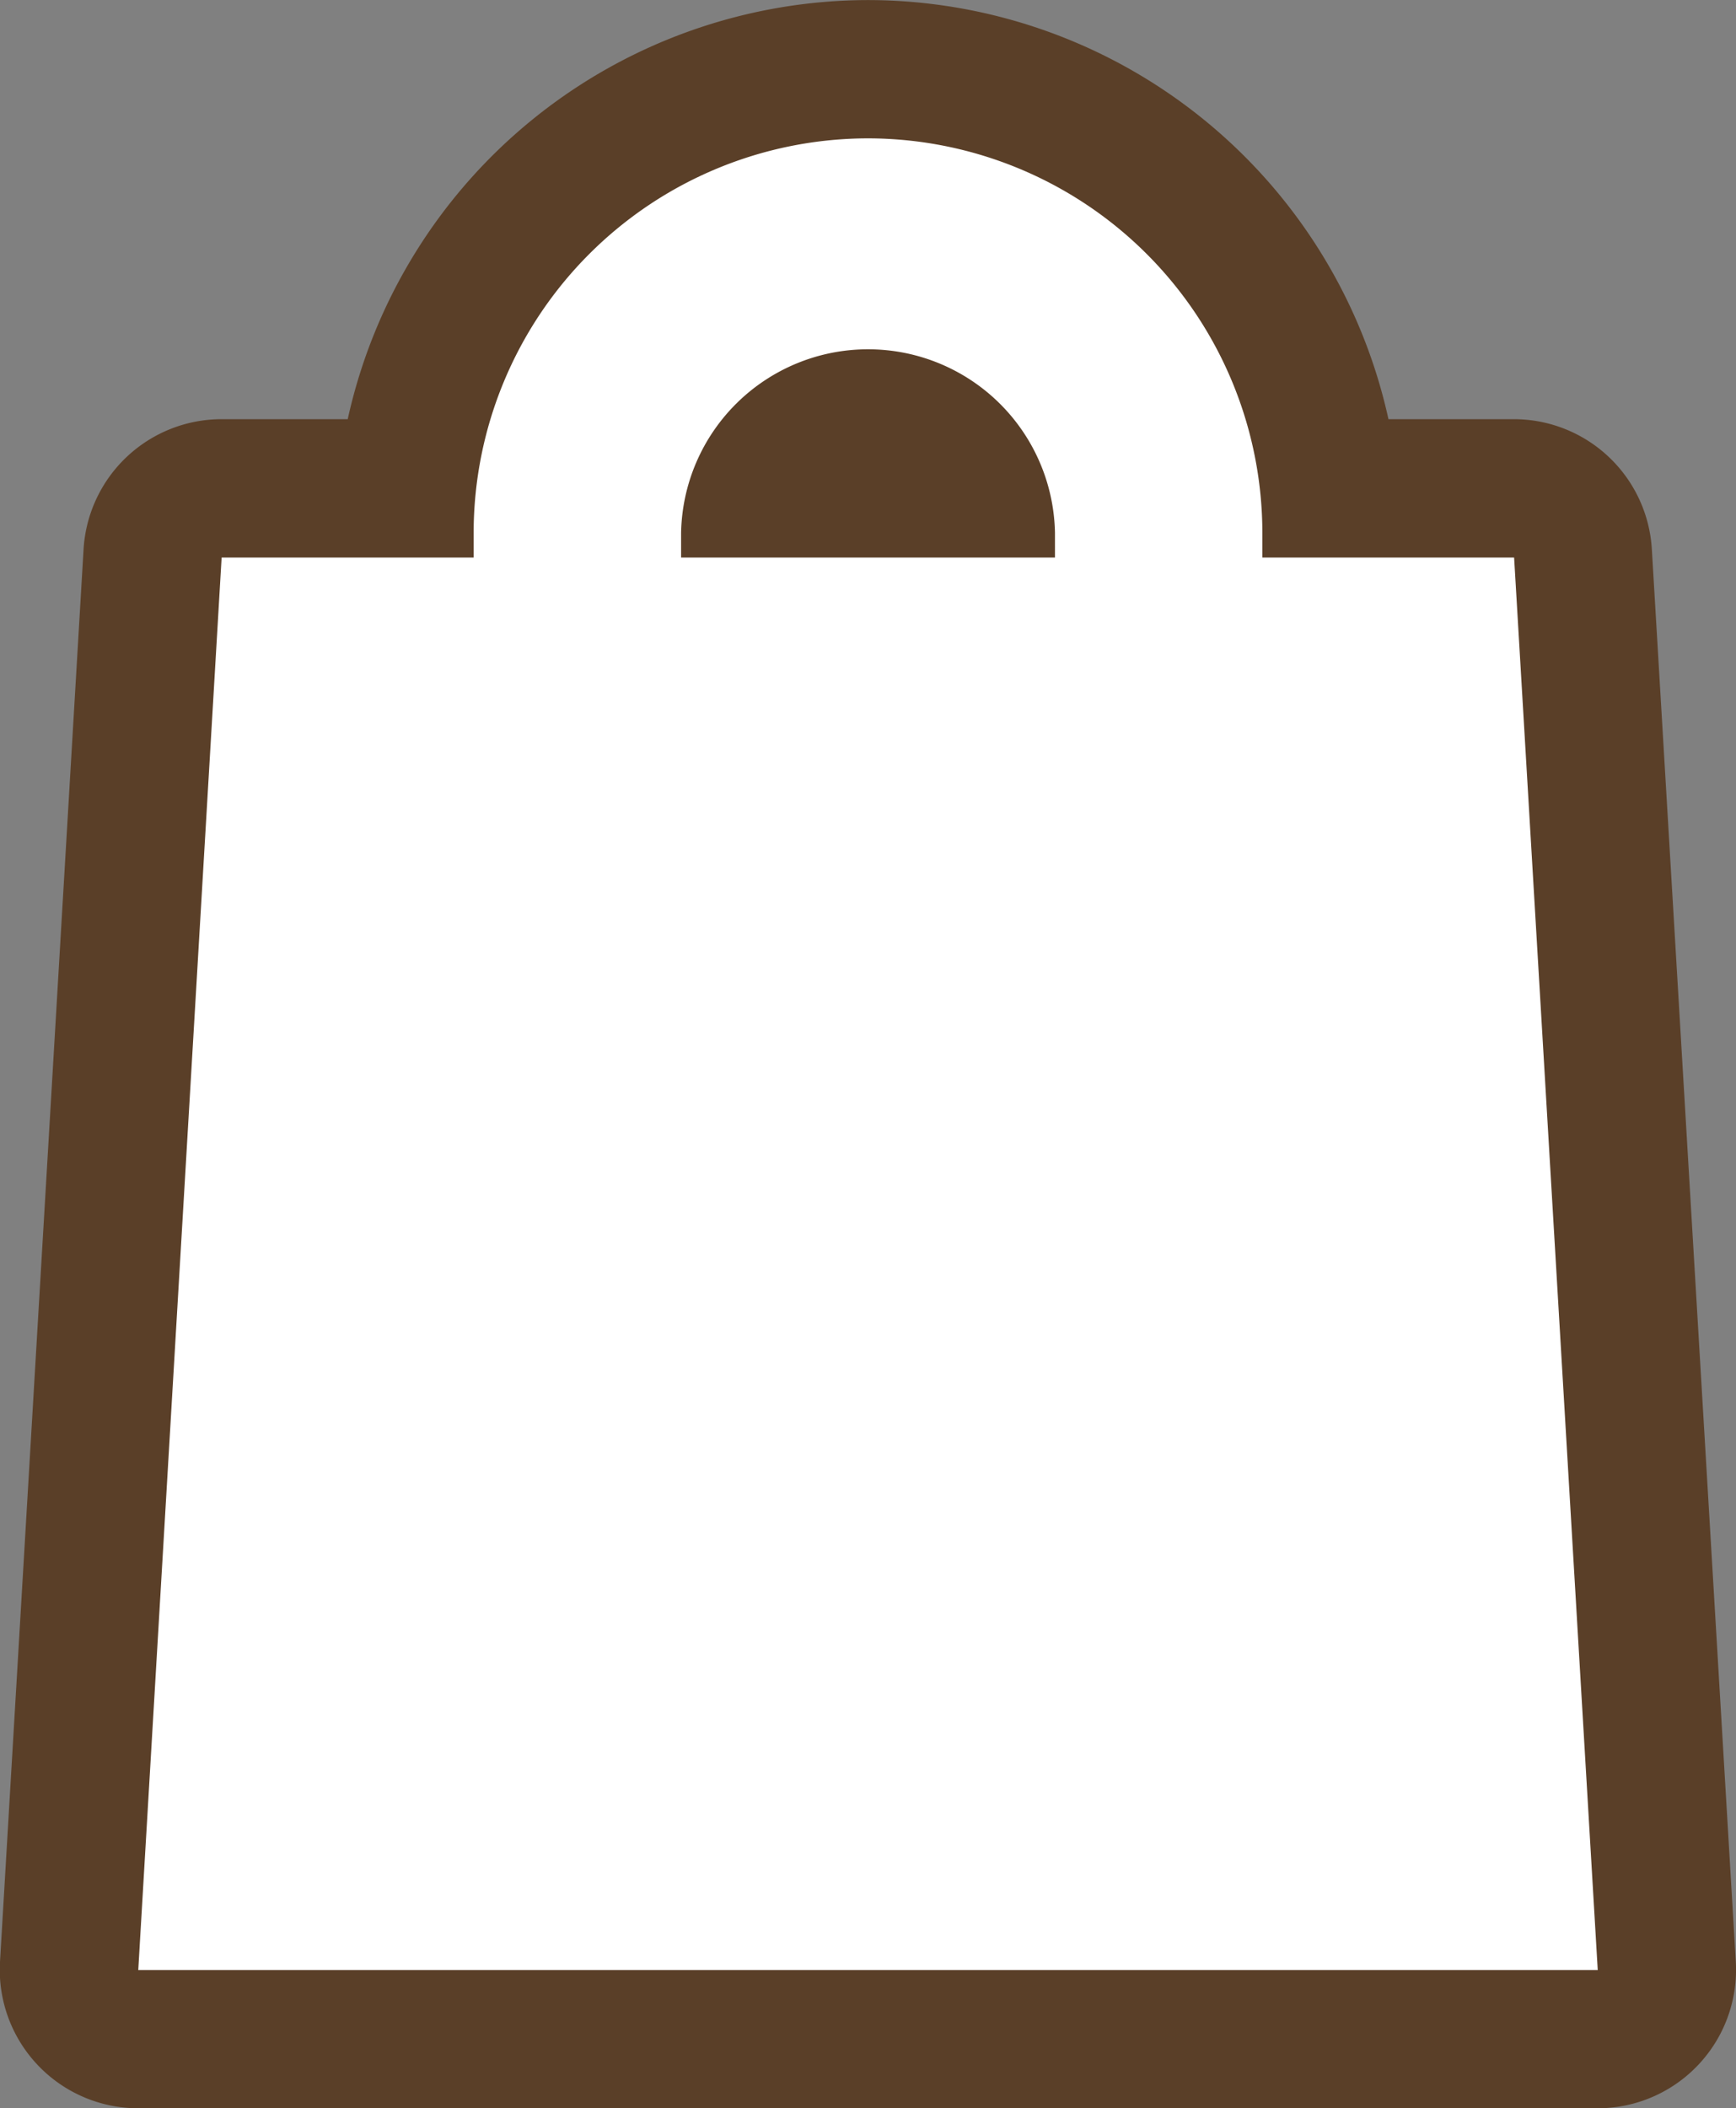 <svg id="ico_bag" xmlns="http://www.w3.org/2000/svg" xmlns:xlink="http://www.w3.org/1999/xlink" width="26.694" height="32.41" viewBox="0 0 26.694 32.41">
  <rect x="0" y="0" width="26.694" height="32.41" fill="#808080" stroke="none"/>
  <defs>
    <clipPath id="clip-path">
      <rect id="Rectangle_10741" data-name="Rectangle 10741" width="26.694" height="32.41" fill="none"/>
    </clipPath>
  </defs>
  <g id="Group_179131" data-name="Group 179131" transform="translate(0 0)" clip-path="url(#clip-path)">
    <path id="Path_390997" data-name="Path 390997" d="M2.063,31.282A1.064,1.064,0,0,1,1,30.157L2.284,8.443a1.063,1.063,0,0,1,1.061-1H6.189a7.128,7.128,0,0,1,14.19,0H23.22a1.064,1.064,0,0,1,1.061,1l1.286,21.714a1.064,1.064,0,0,1-1.061,1.126Zm12.9-23.84a1.811,1.811,0,0,0-3.355,0Z" transform="translate(0.063 0.064)" fill="#fff"/>
    <path id="Path_390998" data-name="Path 390998" d="M13.347,2.126A6.07,6.07,0,0,1,19.411,8.19v.38h3.871l1.286,21.714H2.126L3.408,8.57H7.283V8.19a6.07,6.07,0,0,1,6.064-6.064M10.473,8.57h5.749V8.19a2.875,2.875,0,0,0-5.749,0v.38M13.347,0a8.206,8.206,0,0,0-8,6.443H3.408a2.127,2.127,0,0,0-2.123,2L0,30.158A2.129,2.129,0,0,0,2.126,32.41H24.568a2.129,2.129,0,0,0,2.123-2.253L25.4,8.443a2.126,2.126,0,0,0-2.123-2H21.35a8.206,8.206,0,0,0-8-6.443" transform="translate(0 0.001)" fill="#5a3f28"/>
  </g>
</svg>

